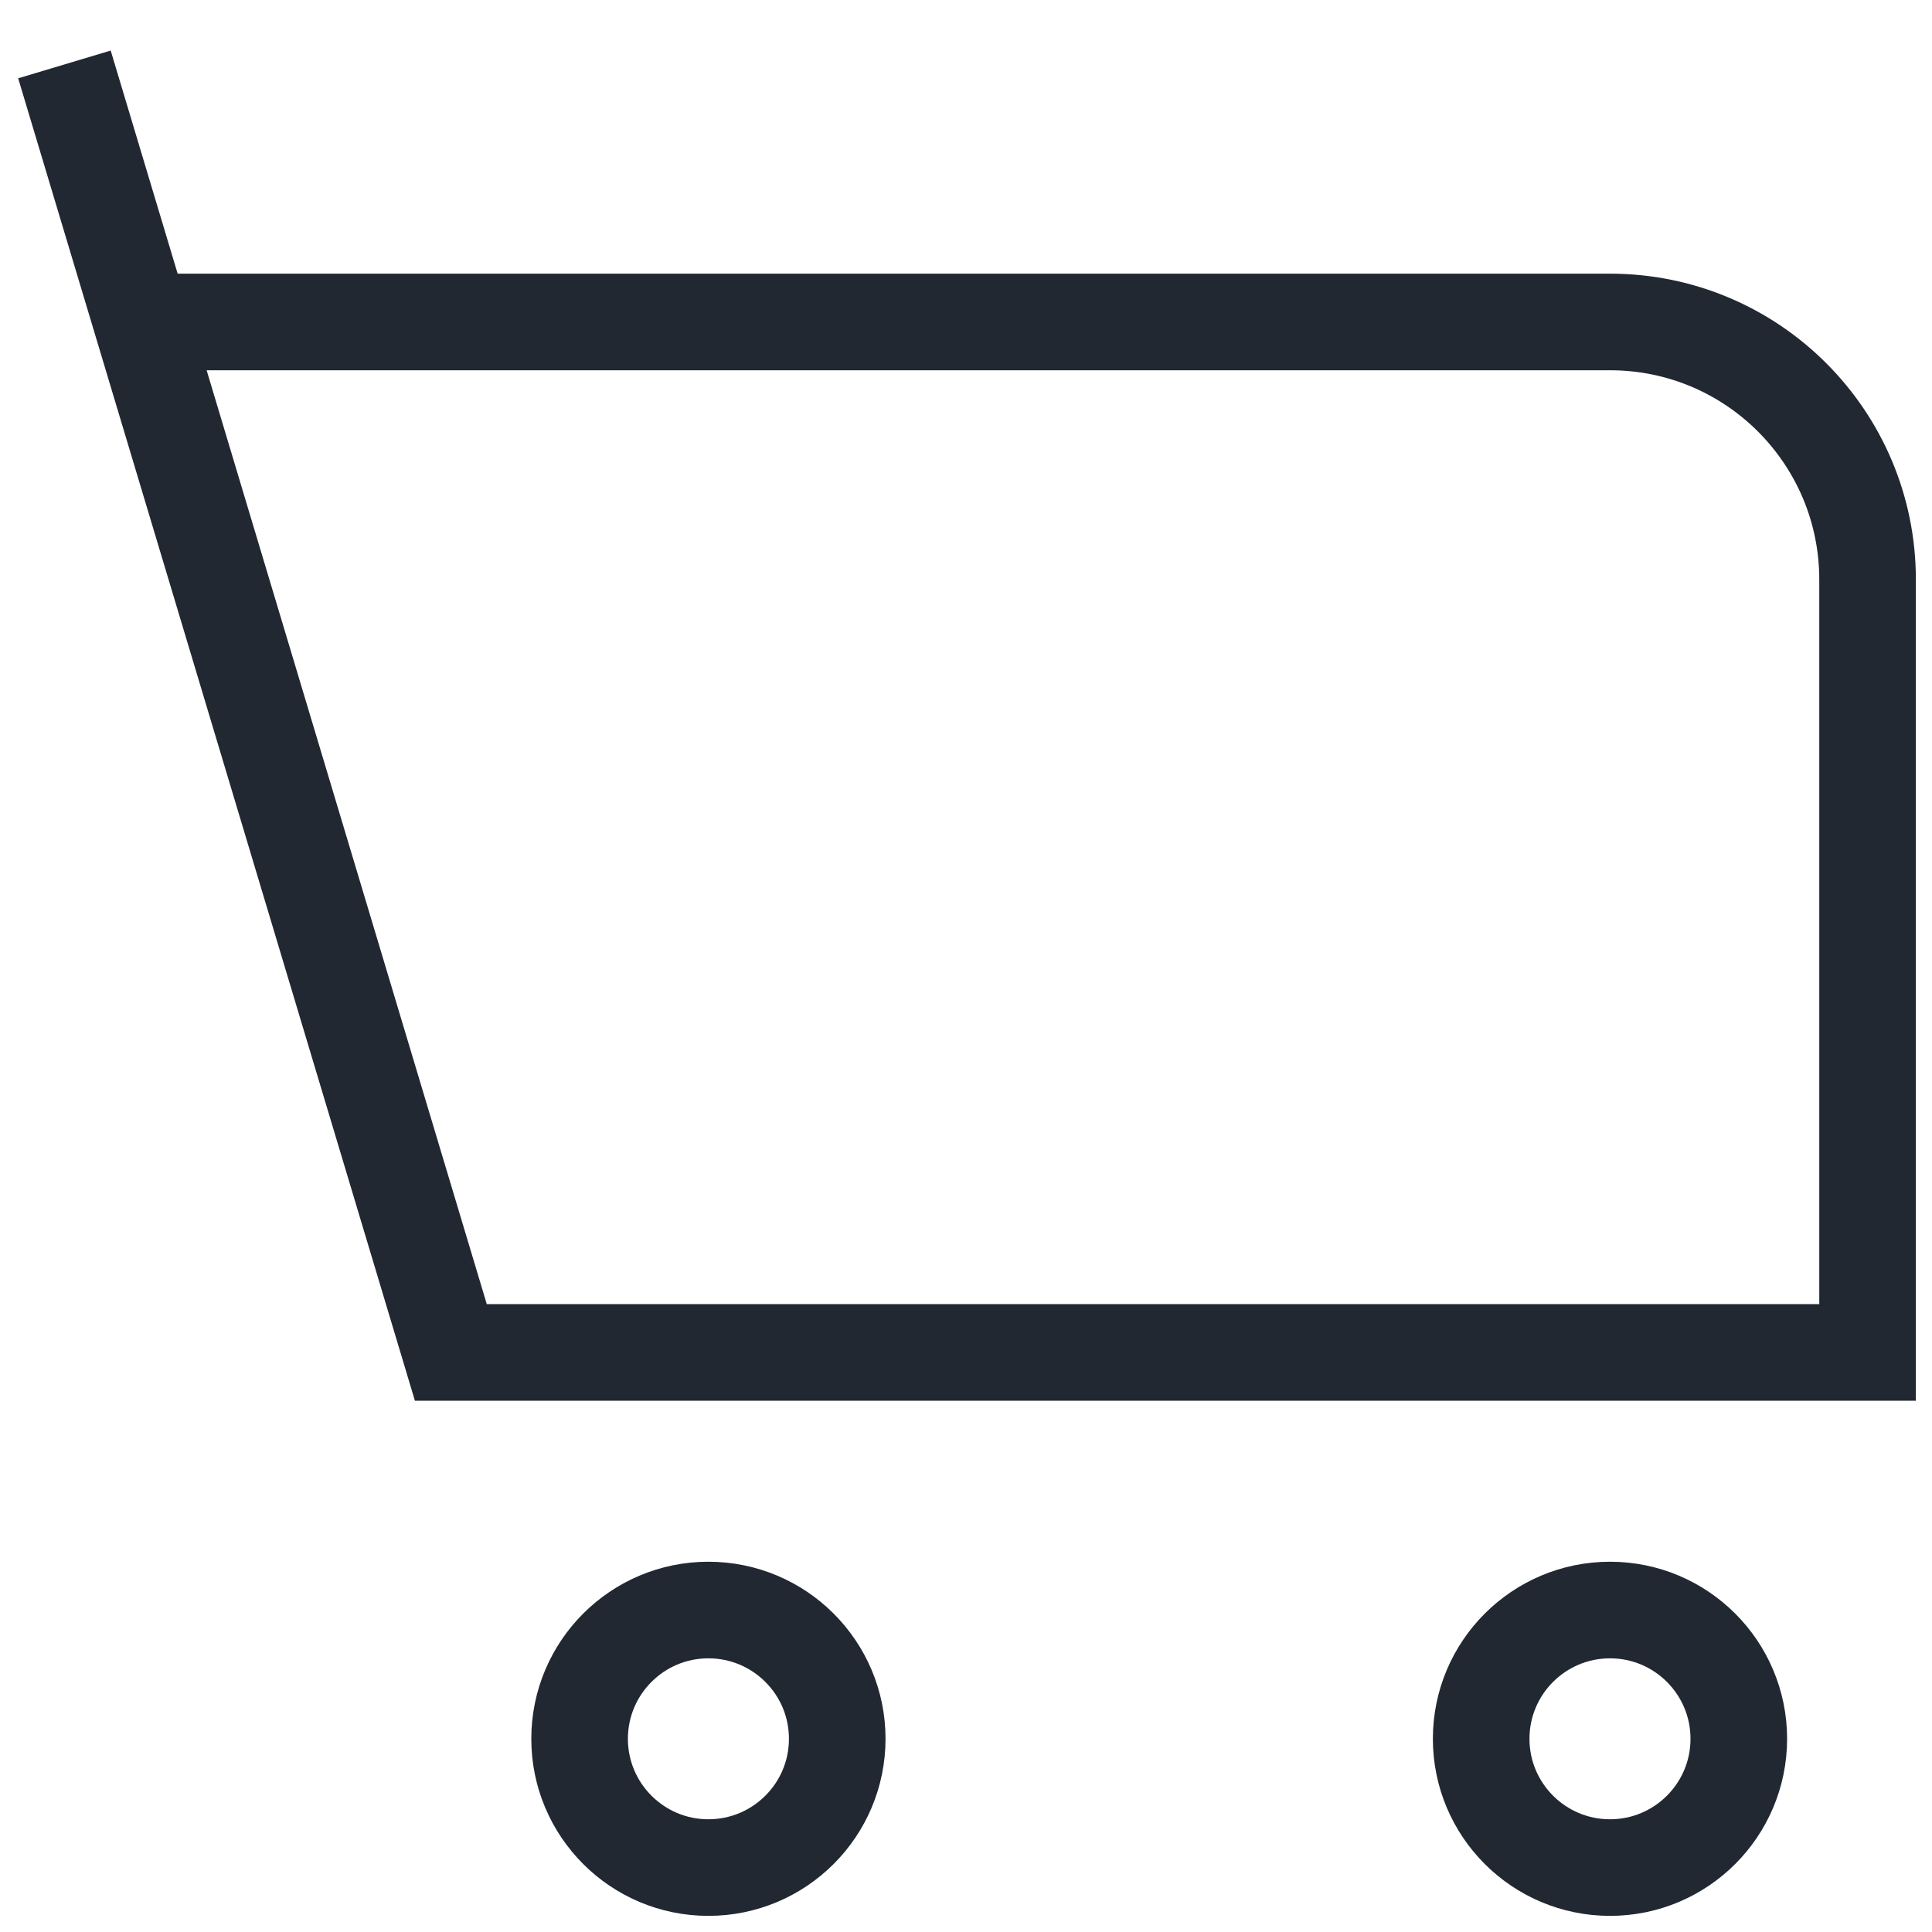 <svg width="20" height="20" viewBox="0 0 20 20" fill="none" xmlns="http://www.w3.org/2000/svg">
<path d="M0.667 0.667L1.467 3.333M1.467 3.333L4.667 14H19.333V6C19.333 4.527 18.14 3.333 16.667 3.333H1.467ZM16.667 19.333C15.93 19.333 15.333 18.736 15.333 18C15.333 17.264 15.93 16.667 16.667 16.667C17.403 16.667 18 17.264 18 18C18 18.736 17.403 19.333 16.667 19.333ZM6 18C6 17.264 6.597 16.667 7.333 16.667C8.07 16.667 8.667 17.264 8.667 18C8.667 18.736 8.07 19.333 7.333 19.333C6.597 19.333 6 18.736 6 18Z" stroke="#222831"/>
</svg>
